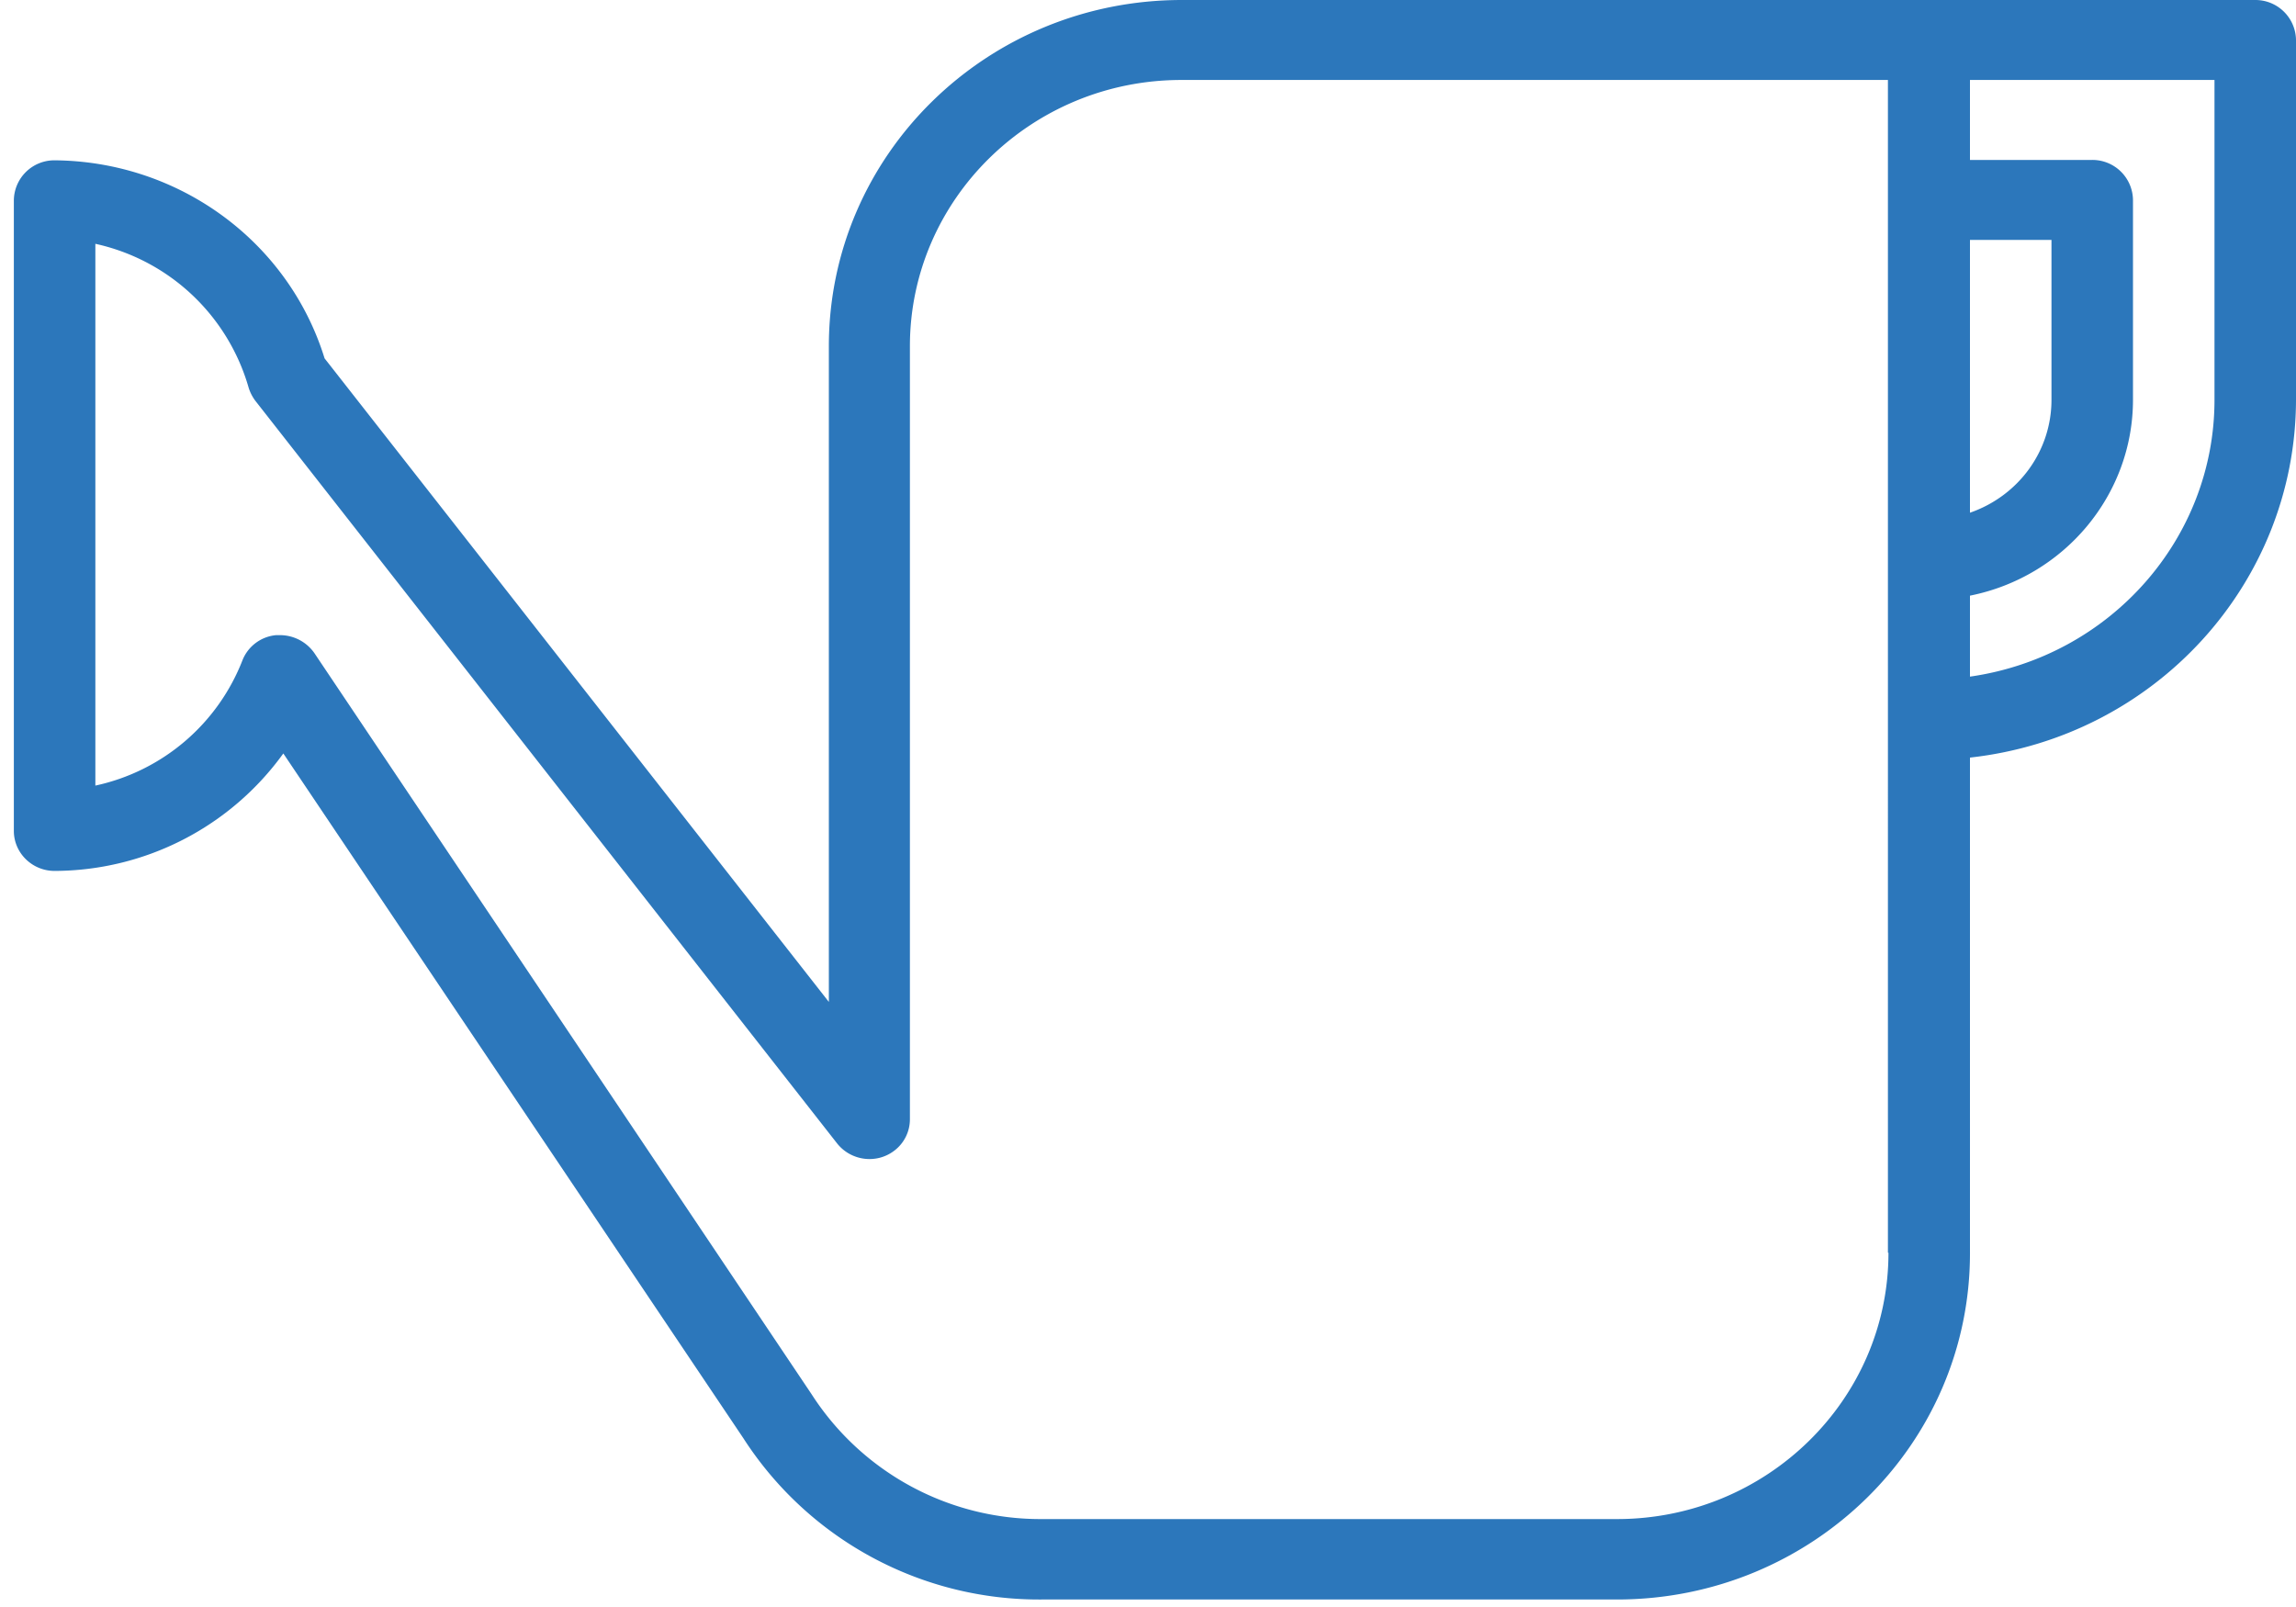 <svg width="30" height="21" fill="none" xmlns="http://www.w3.org/2000/svg"><path d="M29.468 0H15.443c-2.549 0-4.613 2.024-4.613 4.525v8.568l-6.589-8.41C3.768 3.153 2.337 2.108.713 2.095a.529.529 0 0 0-.532.523v8.24c0 .288.239.523.532.523a3.698 3.698 0 0 0 2.989-1.535l6.01 8.947a4.595 4.595 0 0 0 3.901 2.109h7.514c2.55 0 4.613-2.024 4.613-4.525V9.9c2.423-.268 4.253-2.28 4.26-4.67V.523A.53.53 0 0 0 29.468 0zm-4.793 16.371c0 1.92-1.591 3.48-3.548 3.48h-7.514a3.554 3.554 0 0 1-3.009-1.632L4.108 8.535a.548.548 0 0 0-.446-.235h-.054a.523.523 0 0 0-.439.326 2.665 2.665 0 0 1-1.923 1.64v-7.08a2.68 2.68 0 0 1 2.003 1.881.57.57 0 0 0 .087.17l7.601 9.704c.18.228.512.274.745.098a.514.514 0 0 0 .207-.412V4.525c0-1.92 1.59-3.48 3.547-3.48h9.232V16.37h.007zM25.74 3.135h1.065v2.09c0 .665-.426 1.253-1.065 1.475V3.134zm3.195 2.09c0 1.815-1.364 3.356-3.195 3.617V7.784c1.238-.248 2.13-1.32 2.13-2.56V2.612a.53.53 0 0 0-.532-.522H25.74V1.045h3.195v4.18z" fill="#2C77BB"/></svg>